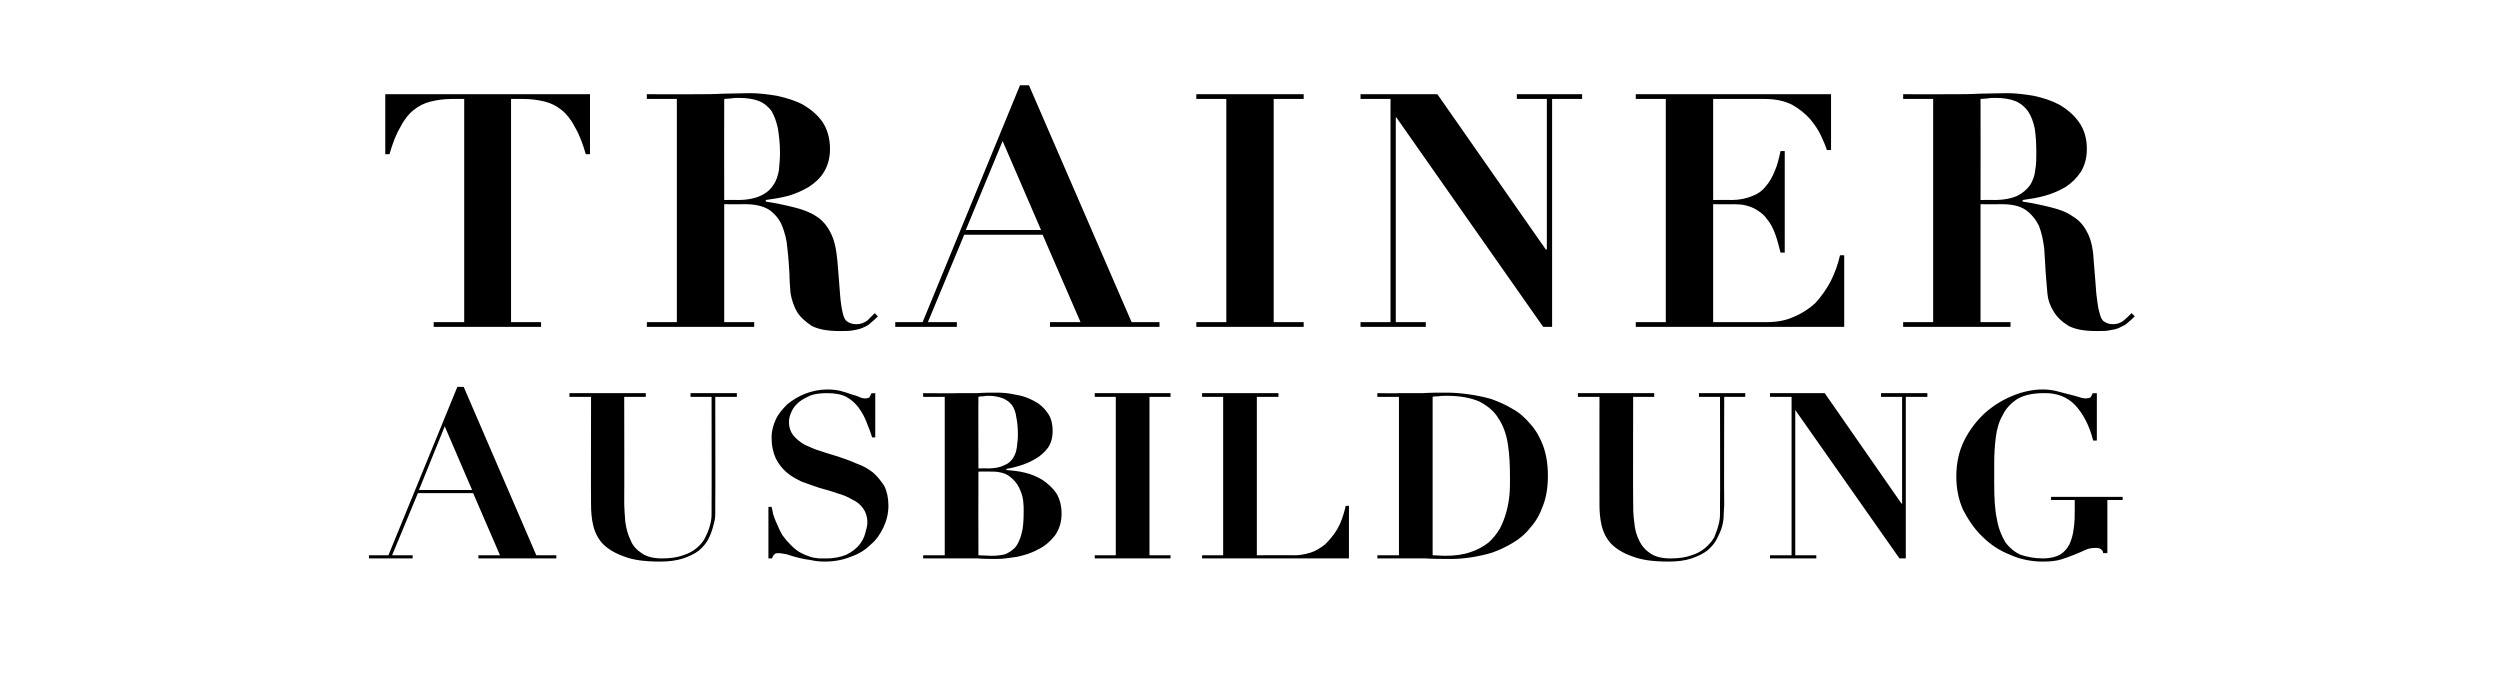 <?xml version="1.0" standalone="no"?><!DOCTYPE svg PUBLIC "-//W3C//DTD SVG 1.1//EN" "http://www.w3.org/Graphics/SVG/1.1/DTD/svg11.dtd"><svg xmlns="http://www.w3.org/2000/svg" version="1.1" width="475px" height="133px" viewBox="0 -2 475 133" style="top:-2px">  <desc>TRAINER AUSBILDUNG</desc>  <defs/>  <g id="Polygon64438">    <path d="M 84.5 79 L 89.7 91.1 L 79.6 91.1 L 84.5 79 Z M 70.1 103.5 L 70.1 104.1 L 78.4 104.1 L 78.4 103.5 L 74.5 103.5 L 79.4 91.7 L 89.9 91.7 L 95 103.5 L 90.9 103.5 L 90.9 104.1 L 105.7 104.1 L 105.7 103.5 L 101.9 103.5 L 88.1 71.5 L 86.9 71.5 L 73.8 103.5 L 70.1 103.5 Z M 108.2 72.7 L 108.2 73.4 L 112.3 73.4 C 112.3 73.4 112.26 93.91 112.3 93.9 C 112.3 95.2 112.4 96.5 112.7 97.8 C 113 99.1 113.6 100.3 114.5 101.3 C 115.5 102.3 116.8 103.1 118.5 103.7 C 120.2 104.4 122.5 104.7 125.4 104.7 C 127.1 104.7 128.6 104.5 129.8 104.1 C 131 103.7 132 103.2 132.8 102.6 C 133.6 101.9 134.2 101.2 134.6 100.4 C 135 99.6 135.3 98.8 135.5 98 C 135.7 97.3 135.9 96.5 135.9 95.8 C 135.9 95.1 135.9 94.5 135.9 94 C 135.94 94 135.9 73.4 135.9 73.4 L 140 73.4 L 140 72.7 L 131.2 72.7 L 131.2 73.4 L 135.2 73.4 C 135.2 73.4 135.23 94.05 135.2 94 C 135.2 94.5 135.2 95 135.2 95.7 C 135.2 96.4 135.1 97.1 134.9 97.8 C 134.7 98.6 134.4 99.3 134 100.1 C 133.7 100.8 133.1 101.5 132.4 102.1 C 131.7 102.7 130.8 103.2 129.8 103.5 C 128.7 103.9 127.4 104.1 125.8 104.1 C 124.2 104.1 122.9 103.8 121.9 103.1 C 121 102.5 120.2 101.7 119.8 100.6 C 119.3 99.6 119 98.5 118.8 97.1 C 118.7 95.8 118.6 94.5 118.6 93.1 C 118.64 93.12 118.6 73.4 118.6 73.4 L 122.7 73.4 L 122.7 72.7 L 108.2 72.7 Z M 146 94.3 L 146 104.1 C 146 104.1 146.67 104.08 146.7 104.1 C 146.8 103.7 147 103.4 147.2 103.3 C 147.3 103.1 147.6 103.1 148 103.1 C 148.3 103.1 148.8 103.2 149.4 103.3 C 150 103.5 150.7 103.7 151.4 103.9 C 152.2 104.1 153.1 104.3 154 104.4 C 154.8 104.6 155.7 104.7 156.7 104.7 C 158.5 104.7 160.1 104.4 161.6 103.8 C 163.1 103.3 164.4 102.5 165.4 101.5 C 166.5 100.6 167.3 99.4 167.9 98.1 C 168.5 96.8 168.8 95.5 168.8 94 C 168.8 92.6 168.5 91.3 168 90.3 C 167.4 89.4 166.7 88.5 165.9 87.8 C 165 87.1 164 86.5 162.8 86.1 C 161.7 85.6 160.6 85.2 159.4 84.8 C 158.2 84.4 157 84.1 155.9 83.7 C 154.8 83.4 153.8 82.9 152.9 82.5 C 152 82 151.3 81.4 150.7 80.7 C 150.2 80 149.9 79.2 149.9 78.2 C 149.9 77.5 150.1 76.8 150.4 76.2 C 150.7 75.5 151.2 74.9 151.8 74.4 C 152.4 73.9 153.2 73.5 154.1 73.1 C 155 72.8 156 72.7 157.2 72.7 C 158.6 72.7 159.8 72.9 160.8 73.4 C 161.7 73.9 162.5 74.6 163.1 75.4 C 163.7 76.2 164.2 77.1 164.6 78.1 C 165 79.1 165.4 80.1 165.7 81.1 C 165.72 81.11 166.3 81.1 166.3 81.1 L 166.3 72.7 C 166.3 72.7 165.59 72.75 165.6 72.7 C 165.4 73.1 165.3 73.3 165.2 73.5 C 165 73.6 164.8 73.7 164.4 73.7 C 164 73.7 163.6 73.6 163.2 73.4 C 162.8 73.2 162.3 73.1 161.7 72.9 C 161.2 72.7 160.5 72.5 159.8 72.3 C 159 72.1 158.2 72 157.2 72 C 155.7 72 154.3 72.3 153 72.8 C 151.7 73.3 150.6 74 149.6 74.8 C 148.7 75.7 147.9 76.6 147.4 77.7 C 146.9 78.8 146.6 79.9 146.6 81.1 C 146.6 82.7 146.9 84 147.4 85.1 C 147.9 86.1 148.6 87 149.4 87.7 C 150.3 88.5 151.3 89 152.3 89.5 C 153.4 89.9 154.5 90.3 155.7 90.7 C 156.8 91 157.9 91.3 159 91.7 C 160.1 92 161.1 92.4 161.9 92.9 C 162.8 93.3 163.5 93.9 164 94.6 C 164.5 95.3 164.8 96.2 164.8 97.3 C 164.8 97.9 164.6 98.6 164.4 99.3 C 164.2 100.1 163.8 100.9 163.2 101.6 C 162.6 102.3 161.8 102.9 160.8 103.4 C 159.8 103.8 158.6 104.1 157 104.1 C 156.6 104.1 156.1 104.1 155.6 104.1 C 155.1 104 154.5 104 154 103.8 C 153.4 103.6 152.8 103.4 152.1 103 C 151.5 102.7 150.9 102.2 150.2 101.5 C 149.6 100.9 149.1 100.3 148.6 99.6 C 148.2 98.9 147.9 98.2 147.6 97.5 C 147.3 96.9 147.1 96.3 146.9 95.7 C 146.8 95.1 146.7 94.7 146.6 94.3 C 146.63 94.31 146 94.3 146 94.3 Z M 185.9 87 C 185.9 87 185.87 73.37 185.9 73.4 C 186.2 73.3 186.5 73.3 186.8 73.3 C 187.2 73.2 187.5 73.2 187.8 73.2 C 188.9 73.2 189.8 73.4 190.6 73.7 C 191.3 74 191.8 74.4 192.3 75 C 192.7 75.6 193 76.4 193.1 77.3 C 193.3 78.2 193.4 79.3 193.4 80.6 C 193.4 81.4 193.3 82.2 193.2 83 C 193.1 83.7 192.9 84.4 192.5 85 C 192.1 85.6 191.6 86.1 190.8 86.4 C 190 86.8 189 87 187.7 87 C 187.68 86.96 185.9 87 185.9 87 Z M 188.4 103.6 C 187.5 103.6 186.7 103.5 185.9 103.5 C 185.87 103.46 185.9 87.6 185.9 87.6 C 185.9 87.6 188.43 87.58 188.4 87.6 C 189.9 87.6 191 87.9 191.8 88.5 C 192.6 89.1 193.2 89.8 193.6 90.6 C 194 91.4 194.3 92.3 194.4 93.1 C 194.5 93.9 194.5 94.6 194.5 95.1 C 194.5 96.9 194.4 98.3 194.1 99.4 C 193.8 100.5 193.4 101.4 192.9 102 C 192.3 102.6 191.7 103 191 103.3 C 190.2 103.5 189.4 103.6 188.4 103.6 C 188.4 103.6 188.4 103.6 188.4 103.6 Z M 179.5 73.4 L 179.5 103.5 L 175.4 103.5 L 175.4 104.1 C 175.4 104.1 182.09 104.08 182.1 104.1 C 183.3 104.1 184.5 104.1 185.8 104.1 C 187 104.2 188.2 104.2 189.4 104.2 C 190.6 104.2 191.8 104 193.2 103.8 C 194.6 103.5 196 103.1 197.2 102.4 C 198.5 101.8 199.5 100.9 200.4 99.8 C 201.2 98.7 201.7 97.3 201.7 95.6 C 201.7 94 201.3 92.7 200.7 91.7 C 200 90.7 199.1 89.9 198.1 89.2 C 197.1 88.6 196 88.1 194.7 87.8 C 193.5 87.5 192.3 87.4 191.2 87.3 C 191.2 87.3 191.2 87.1 191.2 87.1 C 191.9 87 192.7 86.8 193.7 86.5 C 194.7 86.2 195.7 85.8 196.7 85.2 C 197.6 84.7 198.4 84 199.1 83.1 C 199.7 82.2 200 81.2 200 79.9 C 200 78.5 199.7 77.3 199 76.4 C 198.4 75.5 197.5 74.7 196.5 74.2 C 195.4 73.6 194.3 73.2 193 73 C 191.7 72.7 190.5 72.6 189.4 72.6 C 188.2 72.6 186.9 72.6 185.7 72.7 C 184.5 72.7 183.3 72.7 182.1 72.7 C 182.09 72.75 175.4 72.7 175.4 72.7 L 175.4 73.4 L 179.5 73.4 Z M 208 72.7 L 208 73.4 L 212 73.4 L 212 103.5 L 208 103.5 L 208 104.1 L 222.4 104.1 L 222.4 103.5 L 218.4 103.5 L 218.4 73.4 L 222.4 73.4 L 222.4 72.7 L 208 72.7 Z M 228.4 72.7 L 228.4 73.4 L 232.4 73.4 L 232.4 103.5 L 228.4 103.5 L 228.4 104.1 L 256.3 104.1 L 256.3 94.1 C 256.3 94.1 255.7 94.13 255.7 94.1 C 255.3 95.8 254.8 97.3 254.1 98.5 C 253.4 99.7 252.6 100.6 251.8 101.4 C 250.9 102.1 250 102.7 249 103 C 248 103.3 247 103.5 246.1 103.5 C 246.07 103.46 238.8 103.5 238.8 103.5 L 238.8 73.4 L 242.9 73.4 L 242.9 72.7 L 228.4 72.7 Z M 274.5 103.6 C 273.8 103.6 273 103.5 272.2 103.5 C 272.2 103.5 272.2 73.4 272.2 73.4 C 272.5 73.3 272.8 73.3 273.3 73.3 C 273.8 73.2 274.3 73.2 274.9 73.2 C 277.4 73.2 279.5 73.6 281.1 74.3 C 282.6 75.1 283.9 76.1 284.7 77.5 C 285.6 78.8 286.2 80.5 286.5 82.4 C 286.8 84.3 286.9 86.5 286.9 88.9 C 286.9 89.8 286.9 90.9 286.8 92 C 286.7 93.1 286.5 94.2 286.2 95.3 C 285.9 96.4 285.5 97.4 285 98.4 C 284.4 99.4 283.7 100.3 282.8 101.1 C 281.9 101.8 280.7 102.5 279.4 102.9 C 278 103.4 276.4 103.6 274.5 103.6 C 274.5 103.6 274.5 103.6 274.5 103.6 Z M 265.8 73.4 L 265.8 103.5 L 261.7 103.5 L 261.7 104.1 C 261.7 104.1 265.78 104.08 265.8 104.1 C 267.5 104.1 269.1 104.1 270.8 104.1 C 272.4 104.2 274.1 104.2 275.8 104.2 C 276.9 104.2 278.1 104.1 279.5 103.9 C 280.8 103.7 282.2 103.4 283.5 103 C 284.9 102.5 286.2 101.9 287.5 101.1 C 288.7 100.4 289.9 99.4 290.8 98.2 C 291.8 97.1 292.6 95.7 293.2 94 C 293.8 92.4 294.1 90.6 294.1 88.4 C 294.1 86.2 293.8 84.4 293.2 82.7 C 292.6 81.1 291.8 79.7 290.8 78.6 C 289.8 77.4 288.7 76.4 287.4 75.7 C 286.1 74.9 284.7 74.3 283.3 73.8 C 281.9 73.4 280.4 73.1 278.9 72.9 C 277.5 72.7 276.1 72.6 274.8 72.6 C 273.3 72.6 271.8 72.6 270.3 72.7 C 268.8 72.7 267.3 72.7 265.8 72.7 C 265.78 72.75 261.7 72.7 261.7 72.7 L 261.7 73.4 L 265.8 73.4 Z M 299.8 72.7 L 299.8 73.4 L 303.9 73.4 C 303.9 73.4 303.88 93.91 303.9 93.9 C 303.9 95.2 304 96.5 304.3 97.8 C 304.6 99.1 305.2 100.3 306.1 101.3 C 307.1 102.3 308.4 103.1 310.1 103.7 C 311.9 104.4 314.1 104.7 317 104.7 C 318.8 104.7 320.2 104.5 321.4 104.1 C 322.6 103.7 323.6 103.2 324.4 102.6 C 325.2 101.9 325.8 101.2 326.2 100.4 C 326.6 99.6 327 98.8 327.2 98 C 327.4 97.3 327.5 96.5 327.5 95.8 C 327.5 95.1 327.6 94.5 327.6 94 C 327.55 94 327.6 73.4 327.6 73.4 L 331.6 73.4 L 331.6 72.7 L 322.8 72.7 L 322.8 73.4 L 326.8 73.4 C 326.8 73.4 326.85 94.05 326.8 94 C 326.8 94.5 326.8 95 326.8 95.7 C 326.8 96.4 326.7 97.1 326.5 97.8 C 326.3 98.6 326 99.3 325.7 100.1 C 325.3 100.8 324.7 101.5 324 102.1 C 323.3 102.7 322.4 103.2 321.4 103.5 C 320.3 103.9 319 104.1 317.4 104.1 C 315.8 104.1 314.5 103.8 313.5 103.1 C 312.6 102.5 311.9 101.7 311.4 100.6 C 310.9 99.6 310.6 98.5 310.5 97.1 C 310.3 95.8 310.3 94.5 310.3 93.1 C 310.26 93.12 310.3 73.4 310.3 73.4 L 314.3 73.4 L 314.3 72.7 L 299.8 72.7 Z M 336.3 72.7 L 336.3 73.4 L 340.4 73.4 L 340.4 103.5 L 336.3 103.5 L 336.3 104.1 L 345.1 104.1 L 345.1 103.5 L 341.1 103.5 L 341.1 75.9 L 341.1 75.9 L 360.9 104.1 L 362.1 104.1 L 362.1 73.4 L 366.2 73.4 L 366.2 72.7 L 357.4 72.7 L 357.4 73.4 L 361.4 73.4 L 361.4 93.7 L 361.3 93.7 L 346.7 72.7 L 336.3 72.7 Z M 398.4 81.7 L 398.4 72.7 C 398.4 72.7 397.65 72.75 397.6 72.7 C 397.5 73.1 397.3 73.3 397.2 73.5 C 397 73.6 396.7 73.7 396.3 73.7 C 395.9 73.7 395.4 73.6 394.9 73.4 C 394.3 73.2 393.7 73.1 393 72.9 C 392.3 72.7 391.5 72.5 390.7 72.3 C 389.9 72.1 389 72 388.1 72 C 386.3 72 384.3 72.4 382.4 73.2 C 380.4 74 378.7 75.1 377.1 76.5 C 375.5 78 374.2 79.7 373.2 81.7 C 372.2 83.7 371.7 86 371.7 88.5 C 371.7 90.8 372.1 92.9 373 94.9 C 374 96.8 375.2 98.6 376.7 100 C 378.2 101.5 379.9 102.6 381.9 103.4 C 383.9 104.3 386 104.7 388.1 104.7 C 389.5 104.7 390.6 104.6 391.6 104.3 C 392.5 104 393.4 103.7 394.1 103.4 C 394.9 103.1 395.5 102.8 396.2 102.5 C 396.8 102.2 397.5 102.1 398.2 102.1 C 398.5 102.1 398.8 102.1 399.1 102.3 C 399.4 102.5 399.6 102.7 399.6 103.1 C 399.63 103.07 400.4 103.1 400.4 103.1 L 400.4 93 L 403.3 93 L 403.3 92.4 L 389.7 92.4 L 389.7 93 L 394.2 93 C 394.2 93 394.21 94.66 394.2 94.7 C 394.2 96 394.2 97.3 394 98.4 C 393.9 99.5 393.6 100.5 393.2 101.4 C 392.8 102.2 392.2 102.9 391.4 103.4 C 390.6 103.8 389.5 104.1 388.2 104.1 C 386.5 104.1 385.1 103.8 383.9 103.4 C 382.8 102.9 381.8 102.1 381 101 C 380.3 99.8 379.7 98.4 379.4 96.6 C 379 94.7 378.9 92.5 378.9 89.8 C 378.9 89.8 378.9 86 378.9 86 C 378.9 84.4 379 82.7 379.2 81.1 C 379.4 79.5 379.8 78.1 380.5 76.9 C 381.1 75.6 382.1 74.6 383.3 73.8 C 384.5 73.1 386.2 72.7 388.2 72.7 C 390.7 72.6 392.8 73.4 394.3 75 C 395.8 76.6 397 78.9 397.7 81.7 C 397.73 81.73 398.4 81.7 398.4 81.7 Z " stroke="none" fill="#000"/>  </g>  <g id="Polygon64437">    <path d="M 88.2 16.8 L 88.2 59.2 L 82.4 59.2 L 82.4 60.1 L 102.8 60.1 L 102.8 59.2 L 97.1 59.2 L 97.1 16.8 C 97.1 16.8 99.37 16.8 99.4 16.8 C 100.9 16.8 102.3 17 103.5 17.3 C 104.7 17.6 105.7 18.1 106.7 18.9 C 107.6 19.6 108.5 20.7 109.2 22.1 C 110 23.4 110.7 25.2 111.3 27.3 C 111.28 27.28 112.1 27.3 112.1 27.3 L 112.1 15.9 L 73.2 15.9 L 73.2 27.3 C 73.2 27.3 74.02 27.28 74 27.3 C 74.6 25.2 75.3 23.4 76.1 22.1 C 76.8 20.7 77.7 19.6 78.6 18.9 C 79.6 18.1 80.6 17.6 81.8 17.3 C 83 17 84.4 16.8 85.9 16.8 C 85.92 16.8 88.2 16.8 88.2 16.8 Z M 137.6 36 C 137.6 36 137.57 16.8 137.6 16.8 C 138 16.8 138.5 16.7 138.9 16.7 C 139.4 16.6 139.8 16.6 140.3 16.6 C 141.9 16.6 143.2 16.8 144.2 17.2 C 145.2 17.6 146 18.3 146.6 19.1 C 147.1 20 147.5 21 147.8 22.4 C 148 23.7 148.2 25.2 148.2 27 C 148.2 28.1 148.1 29.2 148 30.3 C 147.8 31.4 147.5 32.4 146.9 33.2 C 146.4 34 145.6 34.7 144.5 35.2 C 143.4 35.7 142 36 140.1 36 C 140.11 35.96 137.6 36 137.6 36 Z M 128.6 16.8 L 128.6 59.2 L 122.9 59.2 L 122.9 60.1 L 143.3 60.1 L 143.3 59.2 L 137.6 59.2 L 137.6 36.8 C 137.6 36.8 141.66 36.83 141.7 36.8 C 143.6 36.8 145.1 37.2 146.2 37.9 C 147.3 38.7 148.1 39.7 148.6 40.9 C 149.1 42.2 149.5 43.6 149.6 45.2 C 149.8 46.8 149.9 48.4 150 50.1 C 150 51.2 150.1 52.4 150.2 53.7 C 150.4 54.9 150.8 56.1 151.4 57.2 C 152 58.2 153 59.1 154.2 59.9 C 155.5 60.6 157.3 60.9 159.6 60.9 C 160.7 60.9 161.6 60.9 162.4 60.7 C 163.1 60.6 163.7 60.4 164.3 60.1 C 164.8 59.9 165.2 59.6 165.6 59.2 C 166 58.9 166.4 58.5 166.8 58.1 C 166.8 58.1 166.2 57.5 166.2 57.5 C 165.8 57.9 165.3 58.4 164.8 58.9 C 164.2 59.3 163.6 59.6 162.7 59.6 C 162 59.6 161.4 59.4 161 59.1 C 160.6 58.9 160.3 58.3 160.1 57.4 C 159.9 56.5 159.7 55.3 159.6 53.8 C 159.5 52.2 159.3 50.1 159.1 47.5 C 158.9 45.3 158.5 43.5 157.8 42.2 C 157.1 40.8 156.2 39.8 155.1 39.1 C 153.9 38.3 152.5 37.8 150.9 37.4 C 149.3 37 147.5 36.6 145.5 36.3 C 145.5 36.3 145.5 36 145.5 36 C 146.9 35.8 148.3 35.6 149.8 35.2 C 151.2 34.8 152.5 34.2 153.7 33.5 C 154.9 32.7 155.9 31.8 156.6 30.6 C 157.3 29.4 157.7 28 157.7 26.3 C 157.7 24.3 157.2 22.6 156.3 21.2 C 155.3 19.8 154.1 18.8 152.6 17.9 C 151.1 17.1 149.4 16.6 147.6 16.2 C 145.8 15.9 144.1 15.7 142.5 15.7 C 140.8 15.7 139.1 15.8 137.4 15.8 C 135.7 15.9 134 15.9 132.2 15.9 C 132.23 15.93 122.9 15.9 122.9 15.9 L 122.9 16.8 L 128.6 16.8 Z M 190.5 24.8 L 197.8 41.7 L 183.5 41.7 L 190.5 24.8 Z M 170.1 59.2 L 170.1 60.1 L 181.8 60.1 L 181.8 59.2 L 176.3 59.2 L 183.2 42.6 L 198.1 42.6 L 205.3 59.2 L 199.5 59.2 L 199.5 60.1 L 220.3 60.1 L 220.3 59.2 L 215 59.2 L 195.5 14.2 L 193.8 14.2 L 175.3 59.2 L 170.1 59.2 Z M 227.3 15.9 L 227.3 16.8 L 233 16.8 L 233 59.2 L 227.3 59.2 L 227.3 60.1 L 247.7 60.1 L 247.7 59.2 L 242 59.2 L 242 16.8 L 247.7 16.8 L 247.7 15.9 L 227.3 15.9 Z M 258.5 15.9 L 258.5 16.8 L 264.2 16.8 L 264.2 59.2 L 258.5 59.2 L 258.5 60.1 L 270.9 60.1 L 270.9 59.2 L 265.2 59.2 L 265.2 20.3 L 265.3 20.3 L 293.2 60.1 L 294.9 60.1 L 294.9 16.8 L 300.6 16.8 L 300.6 15.9 L 288.2 15.9 L 288.2 16.8 L 293.9 16.8 L 293.9 45.4 L 293.7 45.4 L 273.1 15.9 L 258.5 15.9 Z M 310.8 15.9 L 310.8 16.8 L 316.5 16.8 L 316.5 59.2 L 310.8 59.2 L 310.8 60.1 L 350.4 60.1 L 350.4 46.5 C 350.4 46.5 349.6 46.5 349.6 46.5 C 349.2 48.3 348.6 49.9 347.8 51.5 C 347 53 346 54.4 344.9 55.6 C 343.7 56.7 342.3 57.6 340.8 58.2 C 339.3 58.9 337.6 59.2 335.7 59.2 C 335.65 59.21 325.5 59.2 325.5 59.2 L 325.5 36.8 C 325.5 36.8 329.64 36.83 329.6 36.8 C 331.1 36.8 332.3 37.1 333.3 37.6 C 334.2 38.1 335.1 38.7 335.7 39.6 C 336.4 40.4 336.9 41.4 337.3 42.5 C 337.7 43.6 338 44.8 338.3 46 C 338.32 46 339.1 46 339.1 46 L 339.1 26.7 C 339.1 26.7 338.32 26.72 338.3 26.7 C 338 28.1 337.7 29.4 337.2 30.5 C 336.7 31.7 336.2 32.6 335.5 33.4 C 334.8 34.3 333.9 34.9 332.8 35.3 C 331.8 35.7 330.5 36 329 36 C 328.96 35.96 325.5 36 325.5 36 L 325.5 16.8 C 325.5 16.8 335.34 16.8 335.3 16.8 C 337.4 16.8 339.1 17.2 340.5 17.9 C 341.9 18.7 343 19.6 343.9 20.6 C 344.8 21.7 345.5 22.7 346 23.8 C 346.5 24.9 346.9 25.8 347.1 26.5 C 347.06 26.54 347.9 26.5 347.9 26.5 L 347.9 15.9 L 310.8 15.9 Z M 376.3 36 C 376.3 36 376.33 16.8 376.3 16.8 C 376.8 16.8 377.2 16.7 377.7 16.7 C 378.1 16.6 378.6 16.6 379.1 16.6 C 380.6 16.6 381.9 16.8 382.9 17.2 C 383.9 17.6 384.7 18.3 385.3 19.1 C 385.9 20 386.3 21 386.6 22.4 C 386.8 23.7 386.9 25.2 386.9 27 C 386.9 28.1 386.9 29.2 386.7 30.3 C 386.6 31.4 386.2 32.4 385.7 33.2 C 385.1 34 384.3 34.7 383.3 35.2 C 382.2 35.7 380.7 36 378.9 36 C 378.87 35.96 376.3 36 376.3 36 Z M 367.3 16.8 L 367.3 59.2 L 361.6 59.2 L 361.6 60.1 L 382 60.1 L 382 59.2 L 376.3 59.2 L 376.3 36.8 C 376.3 36.8 380.42 36.83 380.4 36.8 C 382.4 36.8 383.9 37.2 384.9 37.9 C 386 38.7 386.8 39.7 387.4 40.9 C 387.9 42.2 388.2 43.6 388.4 45.2 C 388.5 46.8 388.6 48.4 388.7 50.1 C 388.8 51.2 388.9 52.4 389 53.7 C 389.1 54.9 389.5 56.1 390.2 57.2 C 390.8 58.2 391.7 59.1 393 59.9 C 394.3 60.6 396.1 60.9 398.3 60.9 C 399.5 60.9 400.4 60.9 401.1 60.7 C 401.9 60.6 402.5 60.4 403 60.1 C 403.5 59.9 404 59.6 404.4 59.2 C 404.8 58.9 405.2 58.5 405.6 58.1 C 405.6 58.1 405 57.5 405 57.5 C 404.6 57.9 404.1 58.4 403.5 58.9 C 403 59.3 402.3 59.6 401.5 59.6 C 400.8 59.6 400.2 59.4 399.8 59.1 C 399.4 58.9 399.1 58.3 398.9 57.4 C 398.6 56.5 398.5 55.3 398.3 53.8 C 398.2 52.2 398 50.1 397.8 47.5 C 397.7 45.3 397.3 43.5 396.6 42.2 C 395.9 40.8 395 39.8 393.8 39.1 C 392.7 38.3 391.3 37.8 389.7 37.4 C 388.1 37 386.3 36.6 384.3 36.3 C 384.3 36.3 384.3 36 384.3 36 C 385.7 35.8 387.1 35.6 388.5 35.2 C 390 34.8 391.3 34.2 392.5 33.5 C 393.7 32.7 394.6 31.8 395.4 30.6 C 396.1 29.4 396.5 28 396.5 26.3 C 396.5 24.3 396 22.6 395 21.2 C 394 19.8 392.8 18.8 391.3 17.9 C 389.8 17.1 388.2 16.6 386.4 16.2 C 384.6 15.9 382.9 15.7 381.3 15.7 C 379.5 15.7 377.8 15.8 376.1 15.8 C 374.4 15.9 372.7 15.9 371 15.9 C 370.99 15.93 361.6 15.9 361.6 15.9 L 361.6 16.8 L 367.3 16.8 Z " stroke="none" fill="#000"/>  </g></svg>